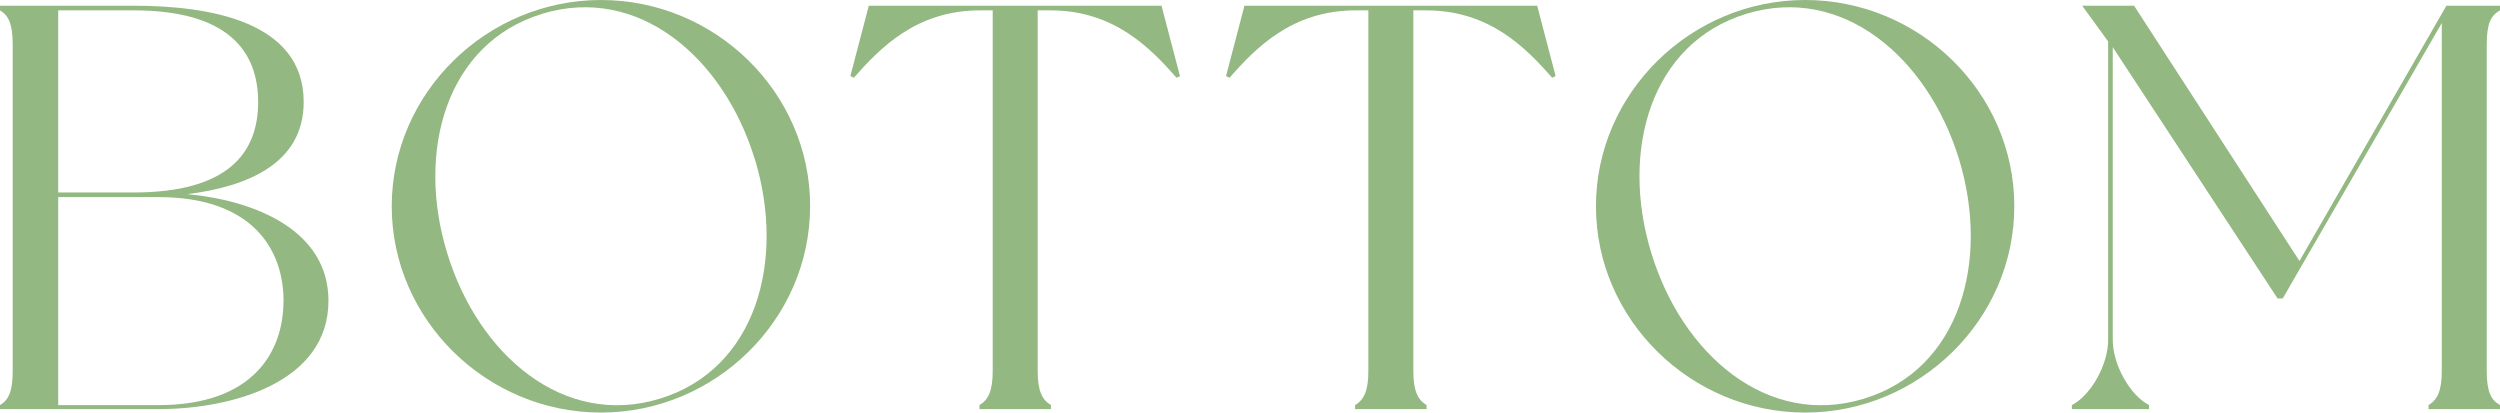 <?xml version="1.0" encoding="UTF-8"?><svg id="_レイヤー_2" xmlns="http://www.w3.org/2000/svg" viewBox="0 0 405.76 66.96"><defs><style>.cls-1{fill:#93b881;}</style></defs><g id="design"><g><path class="cls-1" d="M53.31,48.82c0,13.19-15.52,17.58-27.59,17.58H0v-.65c1.4-.84,2.06-2.24,2.06-5.52V7.2C2.06,3.93,1.4,2.52,0,1.68V.93H21.7c12.06,0,27.59,2.43,27.59,15.62,0,10.01-9.17,13.75-18.89,14.96,11.04,1.03,22.91,5.89,22.91,17.3ZM9.45,31.24h12.25c15.34,0,20.2-6.45,20.2-14.68S37.03,1.68,21.7,1.68H9.45V31.24Zm36.57,17.58c0-8.23-4.96-16.83-20.29-16.83H9.45v33.76H25.72c15.34,0,20.29-8.6,20.29-16.93Z"/><path class="cls-1" d="M131.48,33.48c0,18.42-15.43,33.48-33.95,33.48s-33.95-15.06-33.95-33.48S79.02,0,97.54,0s33.95,14.96,33.95,33.48Zm-8.98-7.67C117.46,9.35,103.62-2.53,88,2.24c-15.62,4.77-20.48,22.35-15.43,38.81,5.05,16.55,18.89,28.43,34.51,23.66,15.62-4.77,20.48-22.35,15.43-38.91Z"/><path class="cls-1" d="M191.52,12.34l-.56,.28c-4.21-4.77-10.1-10.94-20.48-10.94h-2.06V60.23c0,3.27,.75,4.68,2.15,5.52v.65h-11.6v-.65c1.4-.84,2.15-2.24,2.15-5.52V1.68h-2.06c-10.38,0-16.27,6.17-20.48,10.94l-.56-.28,2.99-11.41h47.51l2.99,11.41Z"/><path class="cls-1" d="M252.49,12.34l-.56,.28c-4.21-4.77-10.1-10.94-20.48-10.94h-2.06V60.23c0,3.27,.75,4.68,2.15,5.52v.65h-11.6v-.65c1.4-.84,2.15-2.24,2.15-5.52V1.68h-2.06c-10.38,0-16.27,6.17-20.48,10.94l-.56-.28,2.99-11.41h47.51l2.99,11.41Z"/><path class="cls-1" d="M326.93,33.48c0,18.42-15.43,33.48-33.95,33.48s-33.95-15.06-33.95-33.48S274.46,0,292.98,0s33.95,14.96,33.95,33.48Zm-8.98-7.67c-5.05-16.46-18.89-28.34-34.51-23.57s-20.48,22.35-15.43,38.81c5.05,16.55,18.89,28.43,34.51,23.66s20.48-22.35,15.43-38.91Z"/><path class="cls-1" d="M403.61,7.2V60.23c0,3.27,.65,4.68,2.15,5.52v.65h-11.6v-.65c1.4-.84,2.15-2.24,2.15-5.52V3.74l-25.81,44.7h-.84l-26.75-40.78V55.18c0,4.02,2.81,8.98,5.89,10.57v.65h-12.53v-.65c3.09-1.59,5.89-6.55,5.89-10.57V6.73l-4.21-5.8h8.42l26.84,41.43L397.06,.93h8.7v.75c-1.5,.84-2.15,2.15-2.15,5.52Z"/></g></g></svg>